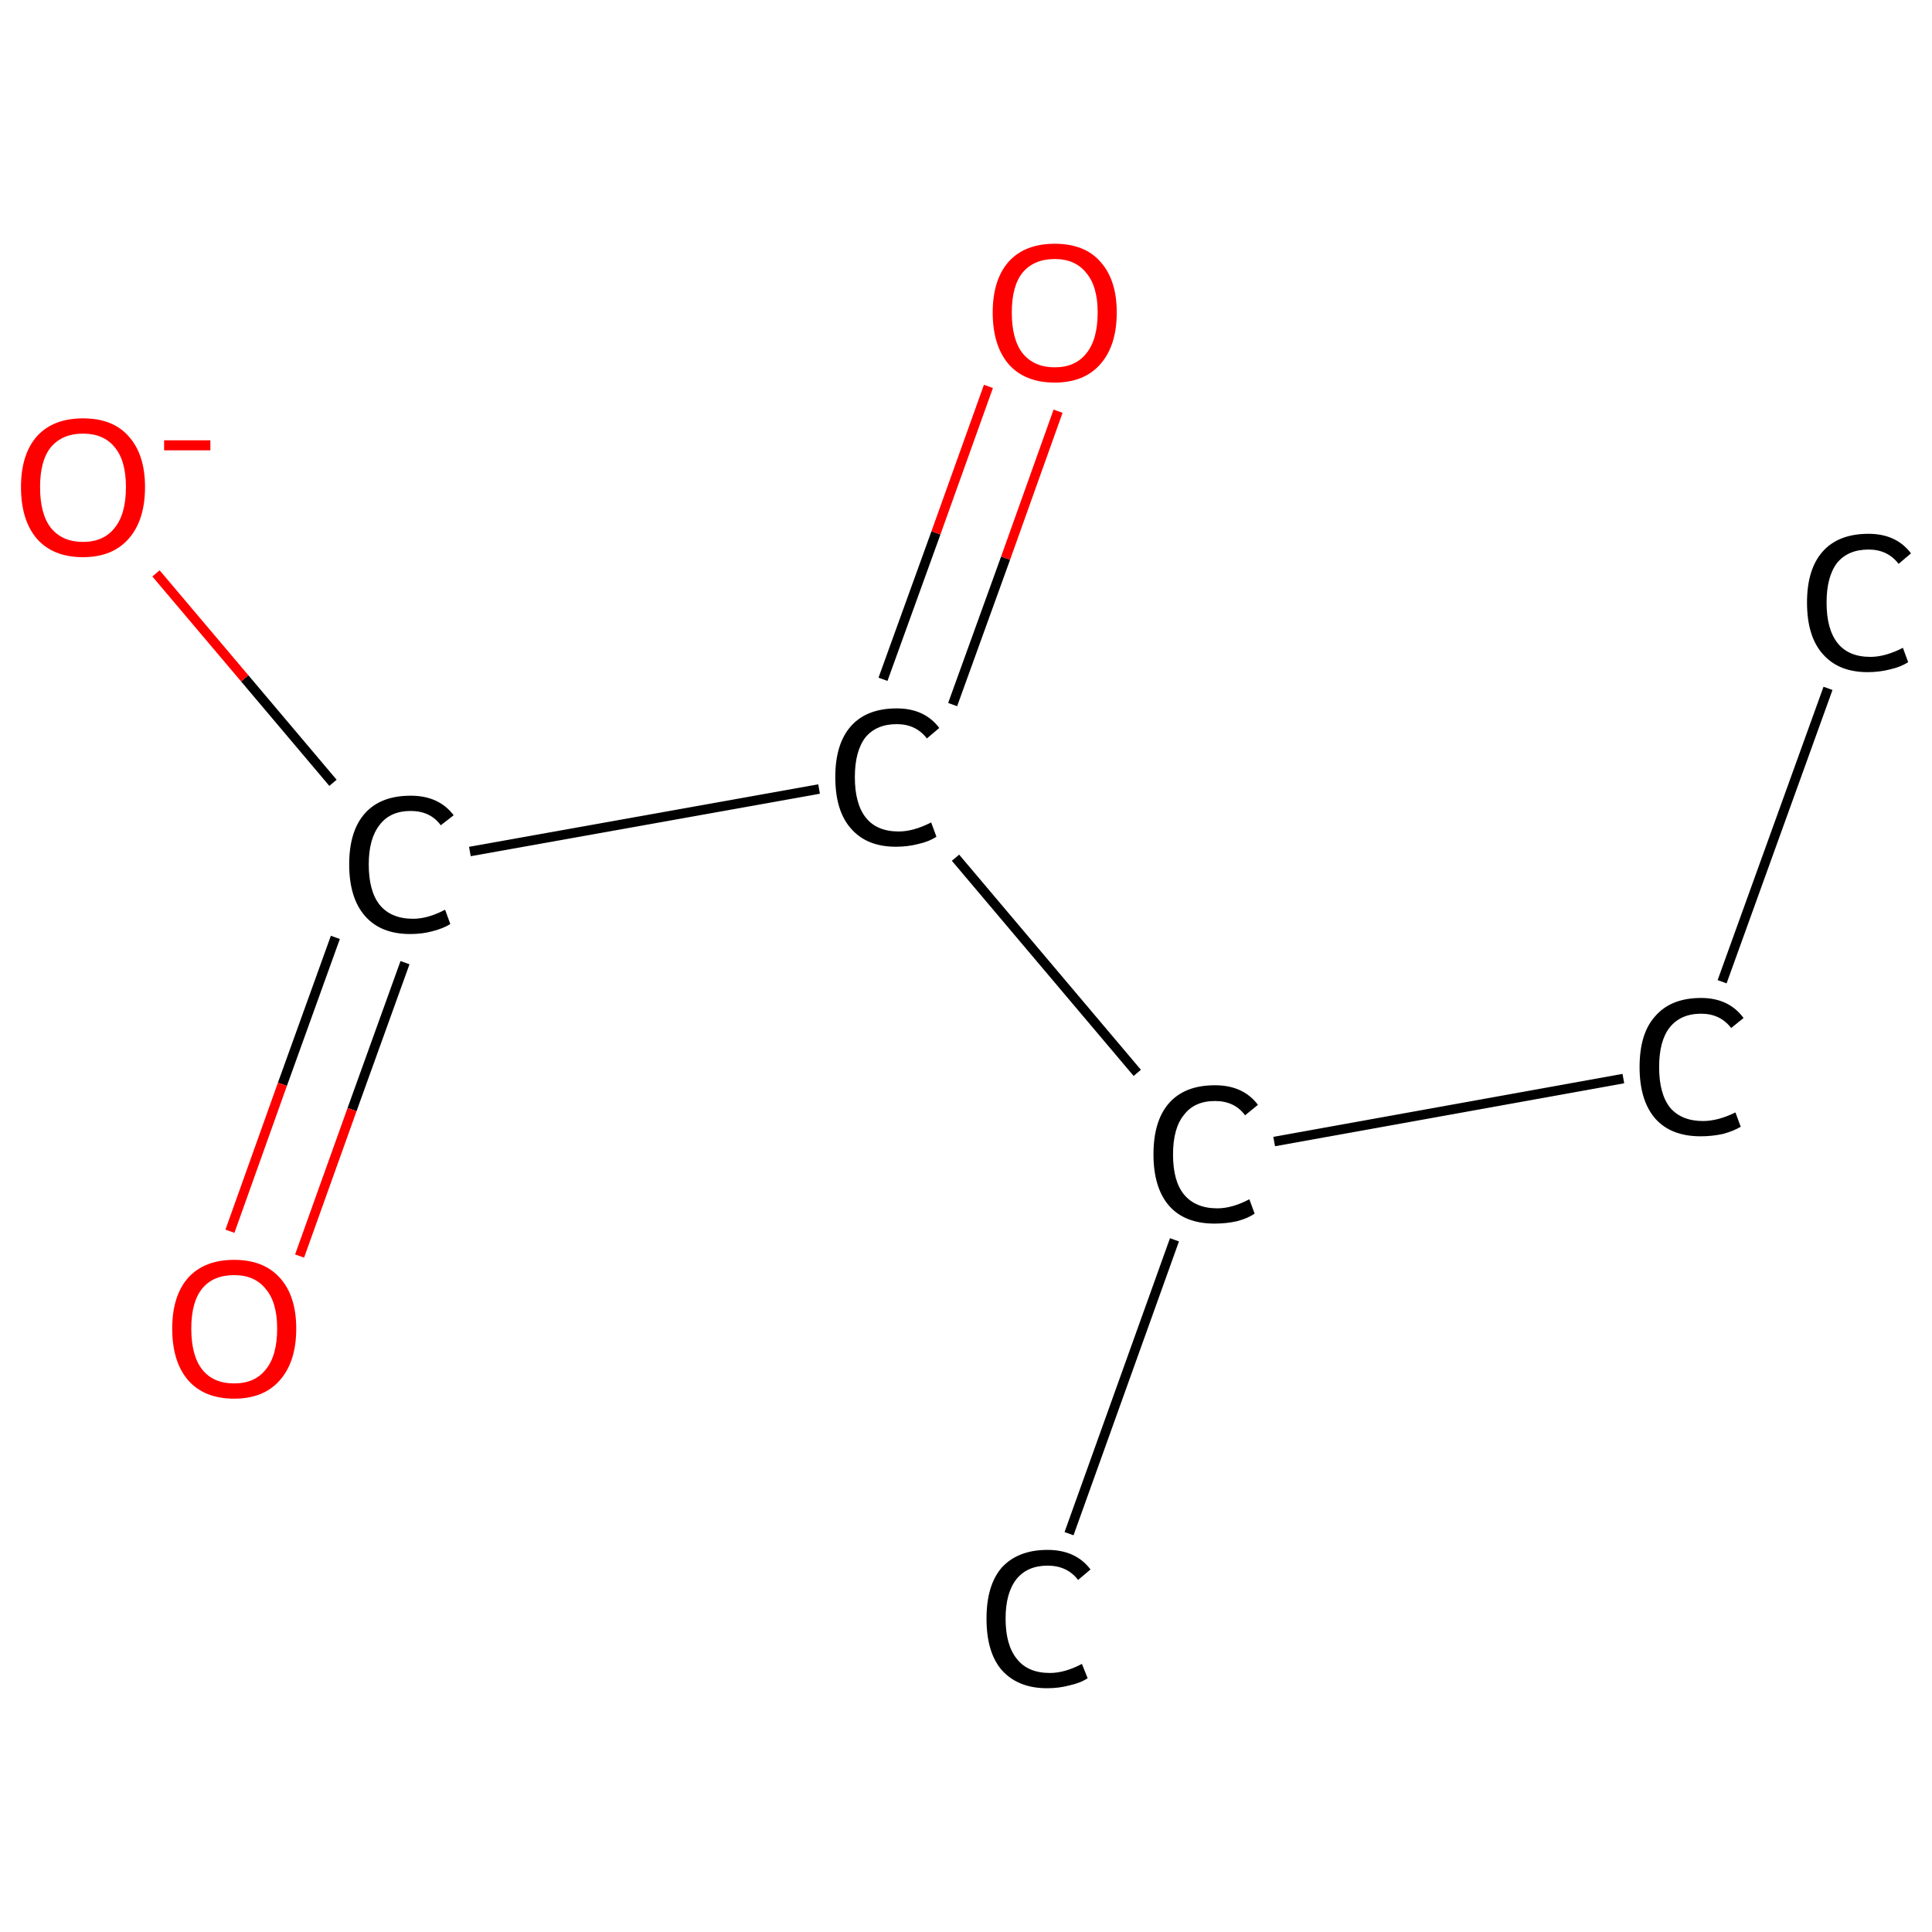 <?xml version='1.0' encoding='iso-8859-1'?>
<svg version='1.1' baseProfile='full'
              xmlns='http://www.w3.org/2000/svg'
                      xmlns:rdkit='http://www.rdkit.org/xml'
                      xmlns:xlink='http://www.w3.org/1999/xlink'
                  xml:space='preserve'
width='405px' height='405px' viewBox='0 0 405 405'>
<!-- END OF HEADER -->
<rect style='opacity:1.0;fill:#FFFFFF;stroke:none' width='405.0' height='405.0' x='0.0' y='0.0'> </rect>
<path class='bond-0 atom-0 atom-1' d='M 383.2,144.3 L 361.0,205.8' style='fill:none;fill-rule:evenodd;stroke:#000000;stroke-width:2.0px;stroke-linecap:butt;stroke-linejoin:miter;stroke-opacity:1' />
<path class='bond-1 atom-1 atom-2' d='M 340.3,226.1 L 267.1,239.3' style='fill:none;fill-rule:evenodd;stroke:#000000;stroke-width:2.0px;stroke-linecap:butt;stroke-linejoin:miter;stroke-opacity:1' />
<path class='bond-2 atom-2 atom-3' d='M 246.2,259.9 L 224.1,321.5' style='fill:none;fill-rule:evenodd;stroke:#000000;stroke-width:2.0px;stroke-linecap:butt;stroke-linejoin:miter;stroke-opacity:1' />
<path class='bond-3 atom-2 atom-4' d='M 238.4,224.9 L 200.3,179.8' style='fill:none;fill-rule:evenodd;stroke:#000000;stroke-width:2.0px;stroke-linecap:butt;stroke-linejoin:miter;stroke-opacity:1' />
<path class='bond-4 atom-4 atom-5' d='M 199.7,147.7 L 210.8,117.0' style='fill:none;fill-rule:evenodd;stroke:#000000;stroke-width:2.0px;stroke-linecap:butt;stroke-linejoin:miter;stroke-opacity:1' />
<path class='bond-4 atom-4 atom-5' d='M 210.8,117.0 L 221.8,86.2' style='fill:none;fill-rule:evenodd;stroke:#FF0000;stroke-width:2.0px;stroke-linecap:butt;stroke-linejoin:miter;stroke-opacity:1' />
<path class='bond-4 atom-4 atom-5' d='M 185.1,142.4 L 196.2,111.7' style='fill:none;fill-rule:evenodd;stroke:#000000;stroke-width:2.0px;stroke-linecap:butt;stroke-linejoin:miter;stroke-opacity:1' />
<path class='bond-4 atom-4 atom-5' d='M 196.2,111.7 L 207.2,81.0' style='fill:none;fill-rule:evenodd;stroke:#FF0000;stroke-width:2.0px;stroke-linecap:butt;stroke-linejoin:miter;stroke-opacity:1' />
<path class='bond-5 atom-4 atom-6' d='M 171.7,165.4 L 98.5,178.5' style='fill:none;fill-rule:evenodd;stroke:#000000;stroke-width:2.0px;stroke-linecap:butt;stroke-linejoin:miter;stroke-opacity:1' />
<path class='bond-6 atom-6 atom-7' d='M 70.3,196.5 L 59.2,227.3' style='fill:none;fill-rule:evenodd;stroke:#000000;stroke-width:2.0px;stroke-linecap:butt;stroke-linejoin:miter;stroke-opacity:1' />
<path class='bond-6 atom-6 atom-7' d='M 59.2,227.3 L 48.2,258.1' style='fill:none;fill-rule:evenodd;stroke:#FF0000;stroke-width:2.0px;stroke-linecap:butt;stroke-linejoin:miter;stroke-opacity:1' />
<path class='bond-6 atom-6 atom-7' d='M 84.9,201.8 L 73.8,232.6' style='fill:none;fill-rule:evenodd;stroke:#000000;stroke-width:2.0px;stroke-linecap:butt;stroke-linejoin:miter;stroke-opacity:1' />
<path class='bond-6 atom-6 atom-7' d='M 73.8,232.6 L 62.8,263.3' style='fill:none;fill-rule:evenodd;stroke:#FF0000;stroke-width:2.0px;stroke-linecap:butt;stroke-linejoin:miter;stroke-opacity:1' />
<path class='bond-7 atom-6 atom-8' d='M 69.8,164.1 L 51.3,142.2' style='fill:none;fill-rule:evenodd;stroke:#000000;stroke-width:2.0px;stroke-linecap:butt;stroke-linejoin:miter;stroke-opacity:1' />
<path class='bond-7 atom-6 atom-8' d='M 51.3,142.2 L 32.7,120.2' style='fill:none;fill-rule:evenodd;stroke:#FF0000;stroke-width:2.0px;stroke-linecap:butt;stroke-linejoin:miter;stroke-opacity:1' />
<path class='atom-0' d='M 378.8 126.3
Q 378.8 119.3, 382.1 115.6
Q 385.4 111.9, 391.7 111.9
Q 397.5 111.9, 400.6 116.0
L 398.0 118.2
Q 395.7 115.2, 391.7 115.2
Q 387.4 115.2, 385.1 118.0
Q 382.9 120.9, 382.9 126.3
Q 382.9 131.9, 385.2 134.8
Q 387.5 137.7, 392.1 137.7
Q 395.2 137.7, 398.9 135.8
L 400.0 138.8
Q 398.5 139.8, 396.3 140.3
Q 394.0 140.9, 391.5 140.9
Q 385.4 140.9, 382.1 137.1
Q 378.8 133.4, 378.8 126.3
' fill='#000000'/>
<path class='atom-1' d='M 343.7 223.7
Q 343.7 216.6, 347.0 213.0
Q 350.3 209.2, 356.6 209.2
Q 362.4 209.2, 365.5 213.4
L 362.9 215.5
Q 360.6 212.5, 356.6 212.5
Q 352.3 212.5, 350.0 215.4
Q 347.8 218.2, 347.8 223.7
Q 347.8 229.3, 350.1 232.2
Q 352.5 235.0, 357.0 235.0
Q 360.1 235.0, 363.8 233.2
L 364.9 236.2
Q 363.4 237.1, 361.2 237.7
Q 358.9 238.2, 356.5 238.2
Q 350.3 238.2, 347.0 234.5
Q 343.7 230.7, 343.7 223.7
' fill='#000000'/>
<path class='atom-2' d='M 241.8 242.0
Q 241.8 234.9, 245.1 231.2
Q 248.4 227.5, 254.7 227.5
Q 260.6 227.5, 263.7 231.6
L 261.0 233.8
Q 258.8 230.8, 254.7 230.8
Q 250.4 230.8, 248.2 233.7
Q 245.9 236.5, 245.9 242.0
Q 245.9 247.6, 248.2 250.4
Q 250.6 253.3, 255.2 253.3
Q 258.3 253.3, 261.9 251.4
L 263.0 254.4
Q 261.6 255.4, 259.3 256.0
Q 257.1 256.5, 254.6 256.5
Q 248.4 256.5, 245.1 252.8
Q 241.8 249.0, 241.8 242.0
' fill='#000000'/>
<path class='atom-3' d='M 206.8 339.3
Q 206.8 332.3, 210.0 328.6
Q 213.4 324.9, 219.6 324.9
Q 225.5 324.9, 228.6 329.0
L 226.0 331.2
Q 223.7 328.2, 219.6 328.2
Q 215.4 328.2, 213.1 331.0
Q 210.8 333.9, 210.8 339.3
Q 210.8 344.9, 213.2 347.8
Q 215.5 350.7, 220.1 350.7
Q 223.2 350.7, 226.8 348.8
L 228.0 351.8
Q 226.5 352.8, 224.2 353.3
Q 222.0 353.9, 219.5 353.9
Q 213.4 353.9, 210.0 350.1
Q 206.8 346.4, 206.8 339.3
' fill='#000000'/>
<path class='atom-4' d='M 175.1 162.9
Q 175.1 155.9, 178.4 152.2
Q 181.7 148.5, 188.0 148.5
Q 193.8 148.5, 196.9 152.6
L 194.3 154.8
Q 192.0 151.8, 188.0 151.8
Q 183.7 151.8, 181.4 154.6
Q 179.2 157.5, 179.2 162.9
Q 179.2 168.5, 181.5 171.4
Q 183.8 174.3, 188.4 174.3
Q 191.5 174.3, 195.2 172.4
L 196.3 175.4
Q 194.8 176.4, 192.6 176.9
Q 190.3 177.5, 187.8 177.5
Q 181.7 177.5, 178.4 173.7
Q 175.1 170.0, 175.1 162.9
' fill='#000000'/>
<path class='atom-5' d='M 208.1 65.5
Q 208.1 58.7, 211.4 54.9
Q 214.8 51.1, 221.1 51.1
Q 227.4 51.1, 230.7 54.9
Q 234.1 58.7, 234.1 65.5
Q 234.1 72.4, 230.7 76.3
Q 227.3 80.2, 221.1 80.2
Q 214.8 80.2, 211.4 76.3
Q 208.1 72.4, 208.1 65.5
M 221.1 77.0
Q 225.4 77.0, 227.7 74.1
Q 230.1 71.2, 230.1 65.5
Q 230.1 60.0, 227.7 57.2
Q 225.4 54.3, 221.1 54.3
Q 216.8 54.3, 214.4 57.1
Q 212.1 59.9, 212.1 65.5
Q 212.1 71.2, 214.4 74.1
Q 216.8 77.0, 221.1 77.0
' fill='#FF0000'/>
<path class='atom-6' d='M 73.2 181.2
Q 73.2 174.2, 76.5 170.5
Q 79.8 166.8, 86.1 166.8
Q 92.0 166.8, 95.1 170.9
L 92.4 173.0
Q 90.2 170.0, 86.1 170.0
Q 81.8 170.0, 79.6 172.9
Q 77.3 175.8, 77.3 181.2
Q 77.3 186.8, 79.6 189.7
Q 82.0 192.6, 86.6 192.6
Q 89.7 192.6, 93.3 190.7
L 94.4 193.7
Q 93.0 194.6, 90.7 195.2
Q 88.5 195.8, 86.0 195.8
Q 79.8 195.8, 76.5 192.0
Q 73.2 188.2, 73.2 181.2
' fill='#000000'/>
<path class='atom-7' d='M 36.1 278.5
Q 36.1 271.7, 39.4 267.9
Q 42.8 264.1, 49.1 264.1
Q 55.3 264.1, 58.7 267.9
Q 62.1 271.7, 62.1 278.5
Q 62.1 285.4, 58.7 289.3
Q 55.3 293.2, 49.1 293.2
Q 42.8 293.2, 39.4 289.3
Q 36.1 285.4, 36.1 278.5
M 49.1 290.0
Q 53.4 290.0, 55.7 287.1
Q 58.1 284.2, 58.1 278.5
Q 58.1 273.0, 55.7 270.2
Q 53.4 267.3, 49.1 267.3
Q 44.7 267.3, 42.4 270.1
Q 40.1 272.9, 40.1 278.5
Q 40.1 284.2, 42.4 287.1
Q 44.7 290.0, 49.1 290.0
' fill='#FF0000'/>
<path class='atom-8' d='M 4.4 102.1
Q 4.4 95.3, 7.7 91.5
Q 11.1 87.7, 17.4 87.7
Q 23.7 87.7, 27.0 91.5
Q 30.4 95.3, 30.4 102.1
Q 30.4 109.0, 27.0 112.9
Q 23.6 116.8, 17.4 116.8
Q 11.1 116.8, 7.7 112.9
Q 4.4 109.0, 4.4 102.1
M 17.4 113.6
Q 21.7 113.6, 24.0 110.7
Q 26.4 107.8, 26.4 102.1
Q 26.4 96.5, 24.0 93.7
Q 21.7 90.9, 17.4 90.9
Q 13.1 90.9, 10.7 93.7
Q 8.4 96.5, 8.4 102.1
Q 8.4 107.8, 10.7 110.7
Q 13.1 113.6, 17.4 113.6
' fill='#FF0000'/>
<path class='atom-8' d='M 34.4 92.3
L 44.1 92.3
L 44.1 94.4
L 34.4 94.4
L 34.4 92.3
' fill='#FF0000'/>
</svg>
